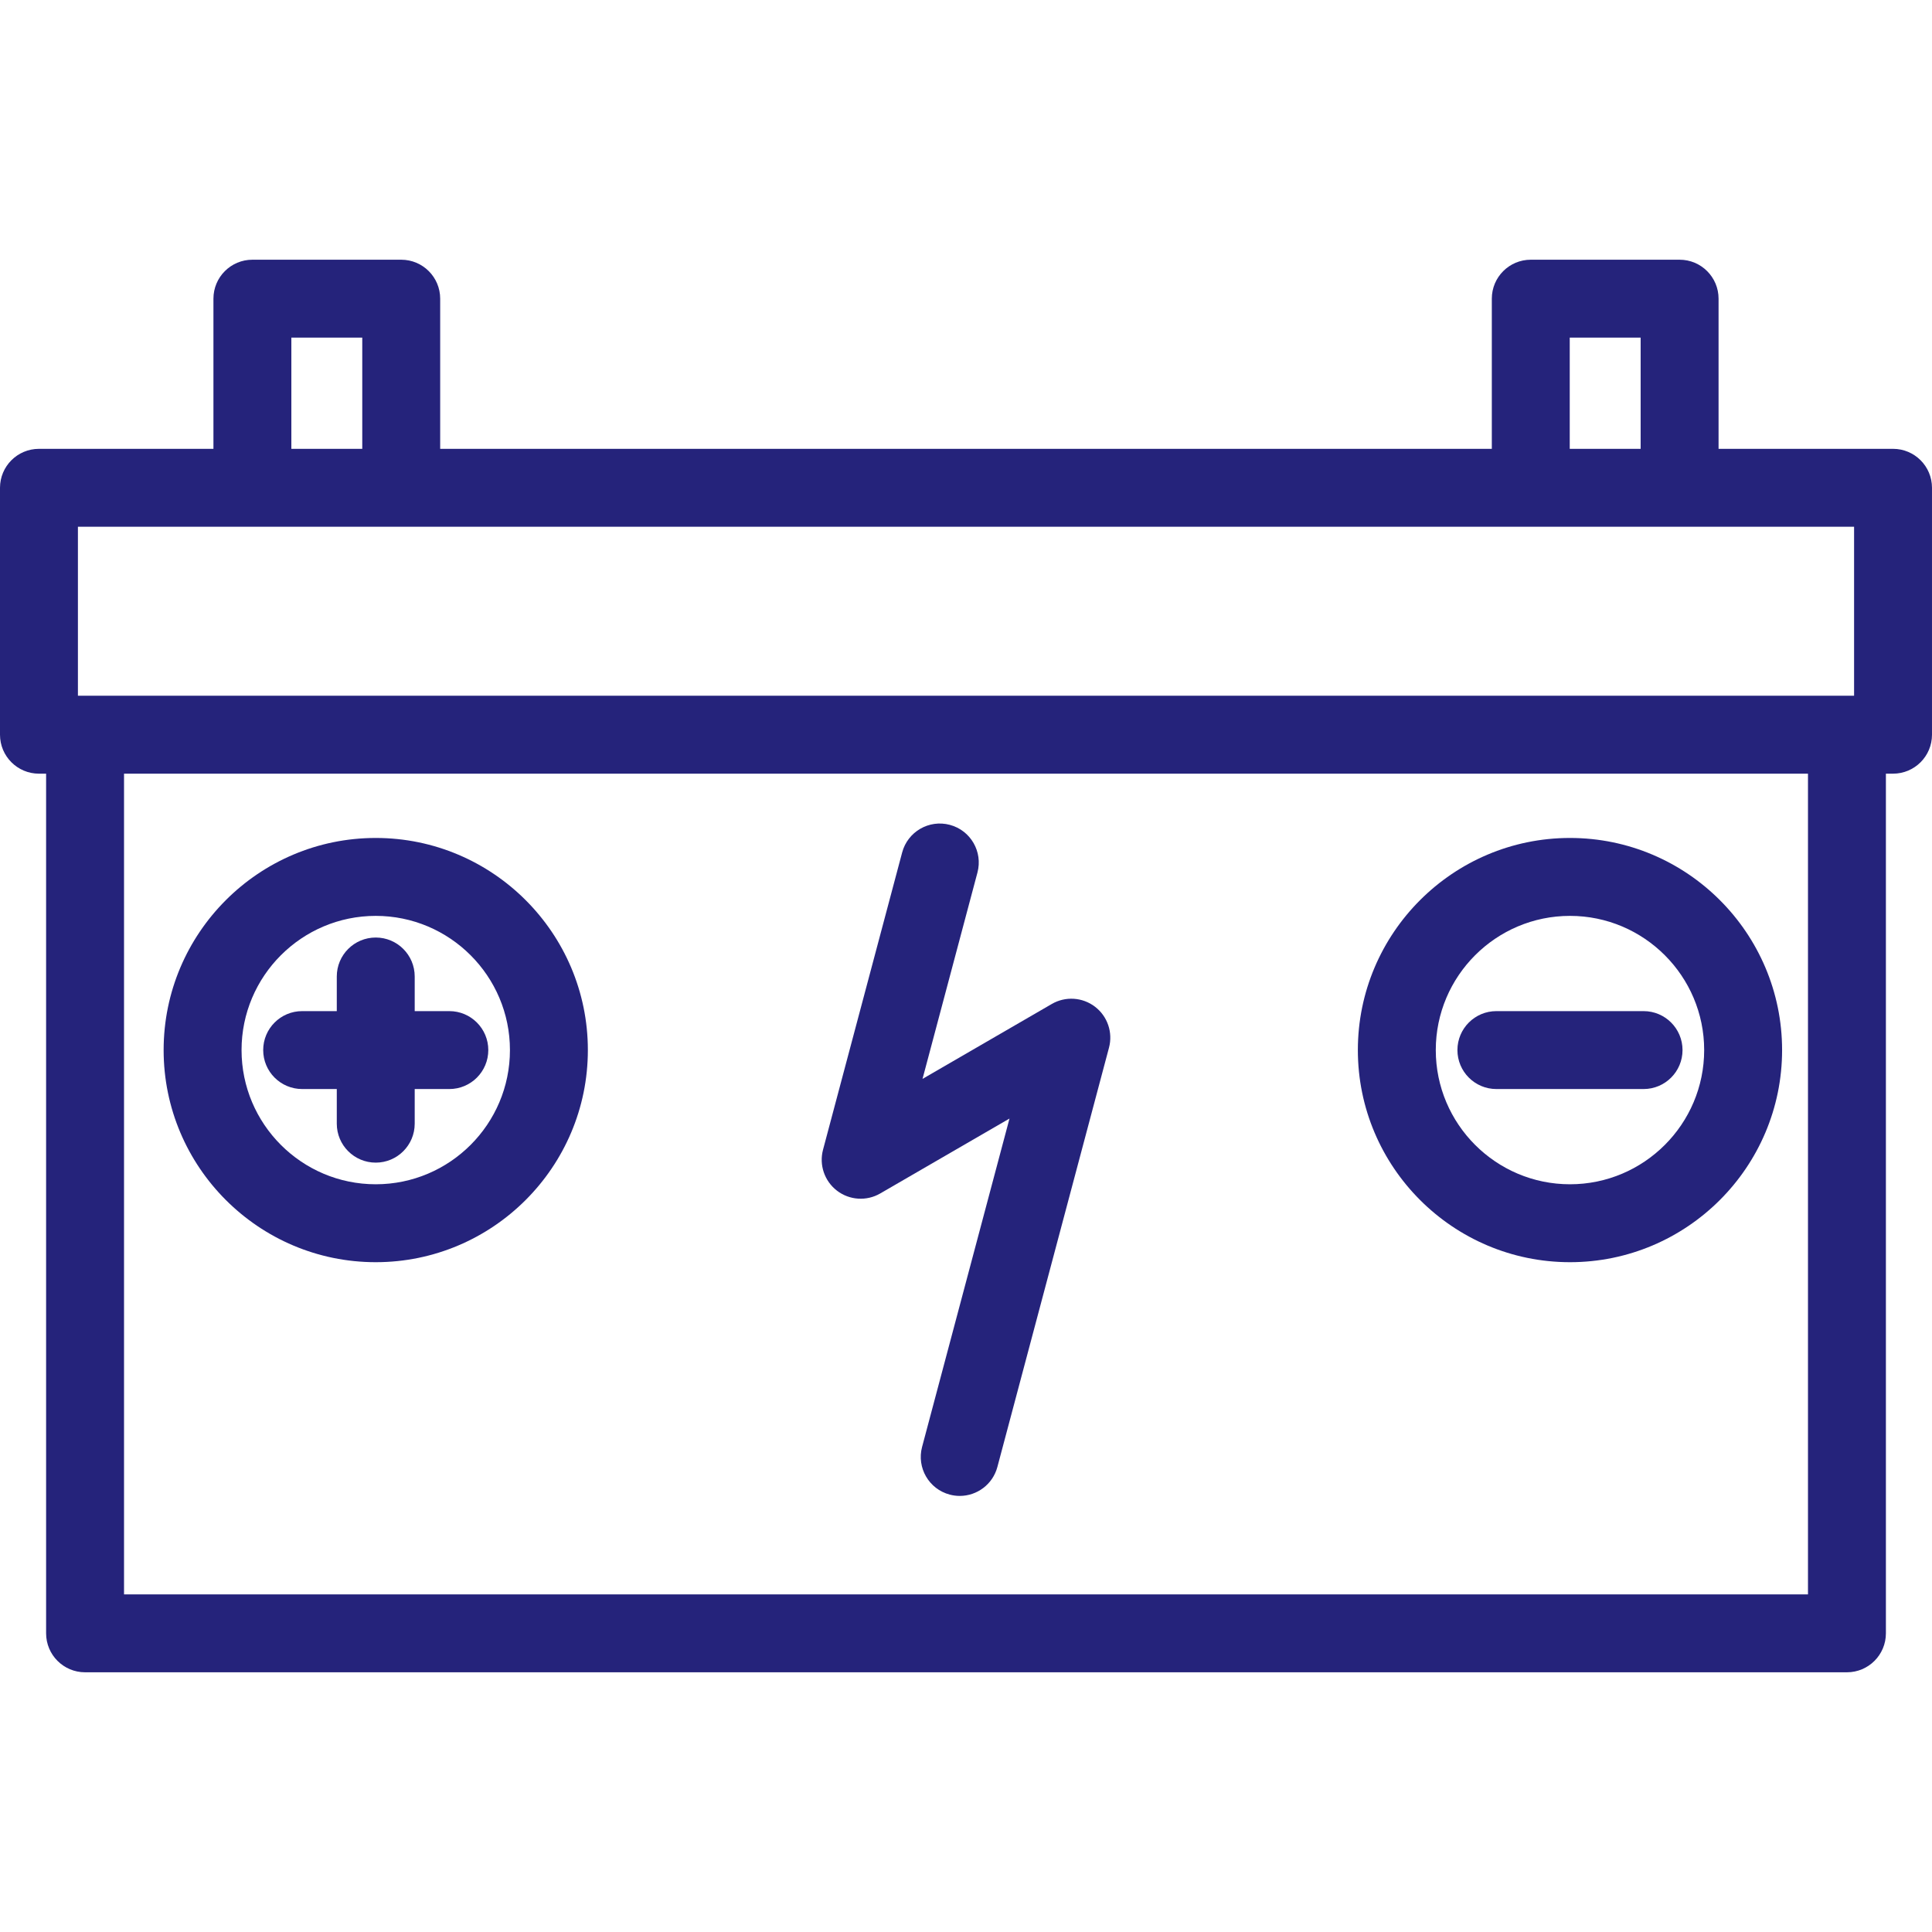 <?xml version="1.0" encoding="iso-8859-1"?>
<!-- Generator: Adobe Illustrator 18.0.0, SVG Export Plug-In . SVG Version: 6.00 Build 0)  -->
<!DOCTYPE svg PUBLIC "-//W3C//DTD SVG 1.1//EN" "http://www.w3.org/Graphics/SVG/1.1/DTD/svg11.dtd">
<svg xmlns="http://www.w3.org/2000/svg" xmlns:xlink="http://www.w3.org/1999/xlink" version="1.1" id="Capa_1" x="0px" y="0px" viewBox="0 0 446.3 446.3" style="enable-background:new 0 0 446.3 446.3;" xml:space="preserve" width="512px" height="512px">
<g>
	<path d="M437.3,103.682h-40.304V68.995c0-4.97-4.029-9-9-9h-34.38c-4.971,0-9,4.03-9,9v34.688H101.684V68.995c0-4.97-4.029-9-9-9   H58.305c-4.971,0-9,4.03-9,9v34.688H9c-4.971,0-9,4.03-9,9v57.039c0,4.97,4.029,9,9,9h1.651v198.583c0,4.97,4.029,9,9,9h407   c4.971,0,9-4.03,9-9V178.721h1.648c4.971,0,9-4.03,9-9v-57.039C446.3,107.712,442.271,103.682,437.3,103.682z M362.616,77.995   h16.38v25.688h-16.38V77.995z M67.305,77.995h16.379v25.688H67.305V77.995z M18,121.682h410.3v39.039H18V121.682z M417.651,368.305   h-389V178.721h389V368.305z" fill="#25237B"/>
	<path d="M77.799,251.572v8c0,4.97,4.029,9,9,9s9-4.03,9-9v-8h8c4.971,0,9-4.03,9-9s-4.029-9-9-9h-8v-8c0-4.97-4.029-9-9-9   s-9,4.03-9,9v8h-8c-4.971,0-9,4.03-9,9s4.029,9,9,9H77.799z" fill="#25237B"/>
	<path d="M86.799,291.572c27.019,0,49-21.981,49-49s-21.981-49-49-49s-49,21.981-49,49S59.78,291.572,86.799,291.572z    M86.799,211.572c17.094,0,31,13.906,31,31s-13.906,31-31,31s-31-13.906-31-31S69.705,211.572,86.799,211.572z" fill="#25237B"/>
	<path d="M379.671,251.572c4.971,0,9-4.03,9-9s-4.029-9-9-9h-34c-4.971,0-9,4.03-9,9s4.029,9,9,9H379.671z" fill="#25237B"/>
	<path d="M362.671,291.572c27.019,0,49-21.981,49-49s-21.981-49-49-49s-49,21.981-49,49S335.652,291.572,362.671,291.572z    M362.671,211.572c17.094,0,31,13.906,31,31s-13.906,31-31,31s-31-13.906-31-31S345.577,211.572,362.671,211.572z" fill="#25237B"/>
	<path d="M193.353,275.059c2.89,2.211,6.829,2.463,9.979,0.638l29.866-17.308l-20.193,75.858c-1.278,4.803,1.579,9.734,6.382,11.012   c0.776,0.207,1.555,0.305,2.321,0.305c3.979,0,7.619-2.659,8.691-6.687l25.782-96.854c0.937-3.518-0.339-7.253-3.23-9.464   c-2.891-2.211-6.829-2.463-9.979-0.638l-29.866,17.308l12.69-47.673c1.278-4.803-1.579-9.734-6.382-11.012   c-4.808-1.278-9.734,1.578-11.013,6.382l-18.279,68.669C189.186,269.112,190.461,272.848,193.353,275.059z" fill="#25237B"/>
</g>
<g>
</g>
<g>
</g>
<g>
</g>
<g>
</g>
<g>
</g>
<g>
</g>
<g>
</g>
<g>
</g>
<g>
</g>
<g>
</g>
<g>
</g>
<g>
</g>
<g>
</g>
<g>
</g>
<g>
</g>
</svg>
